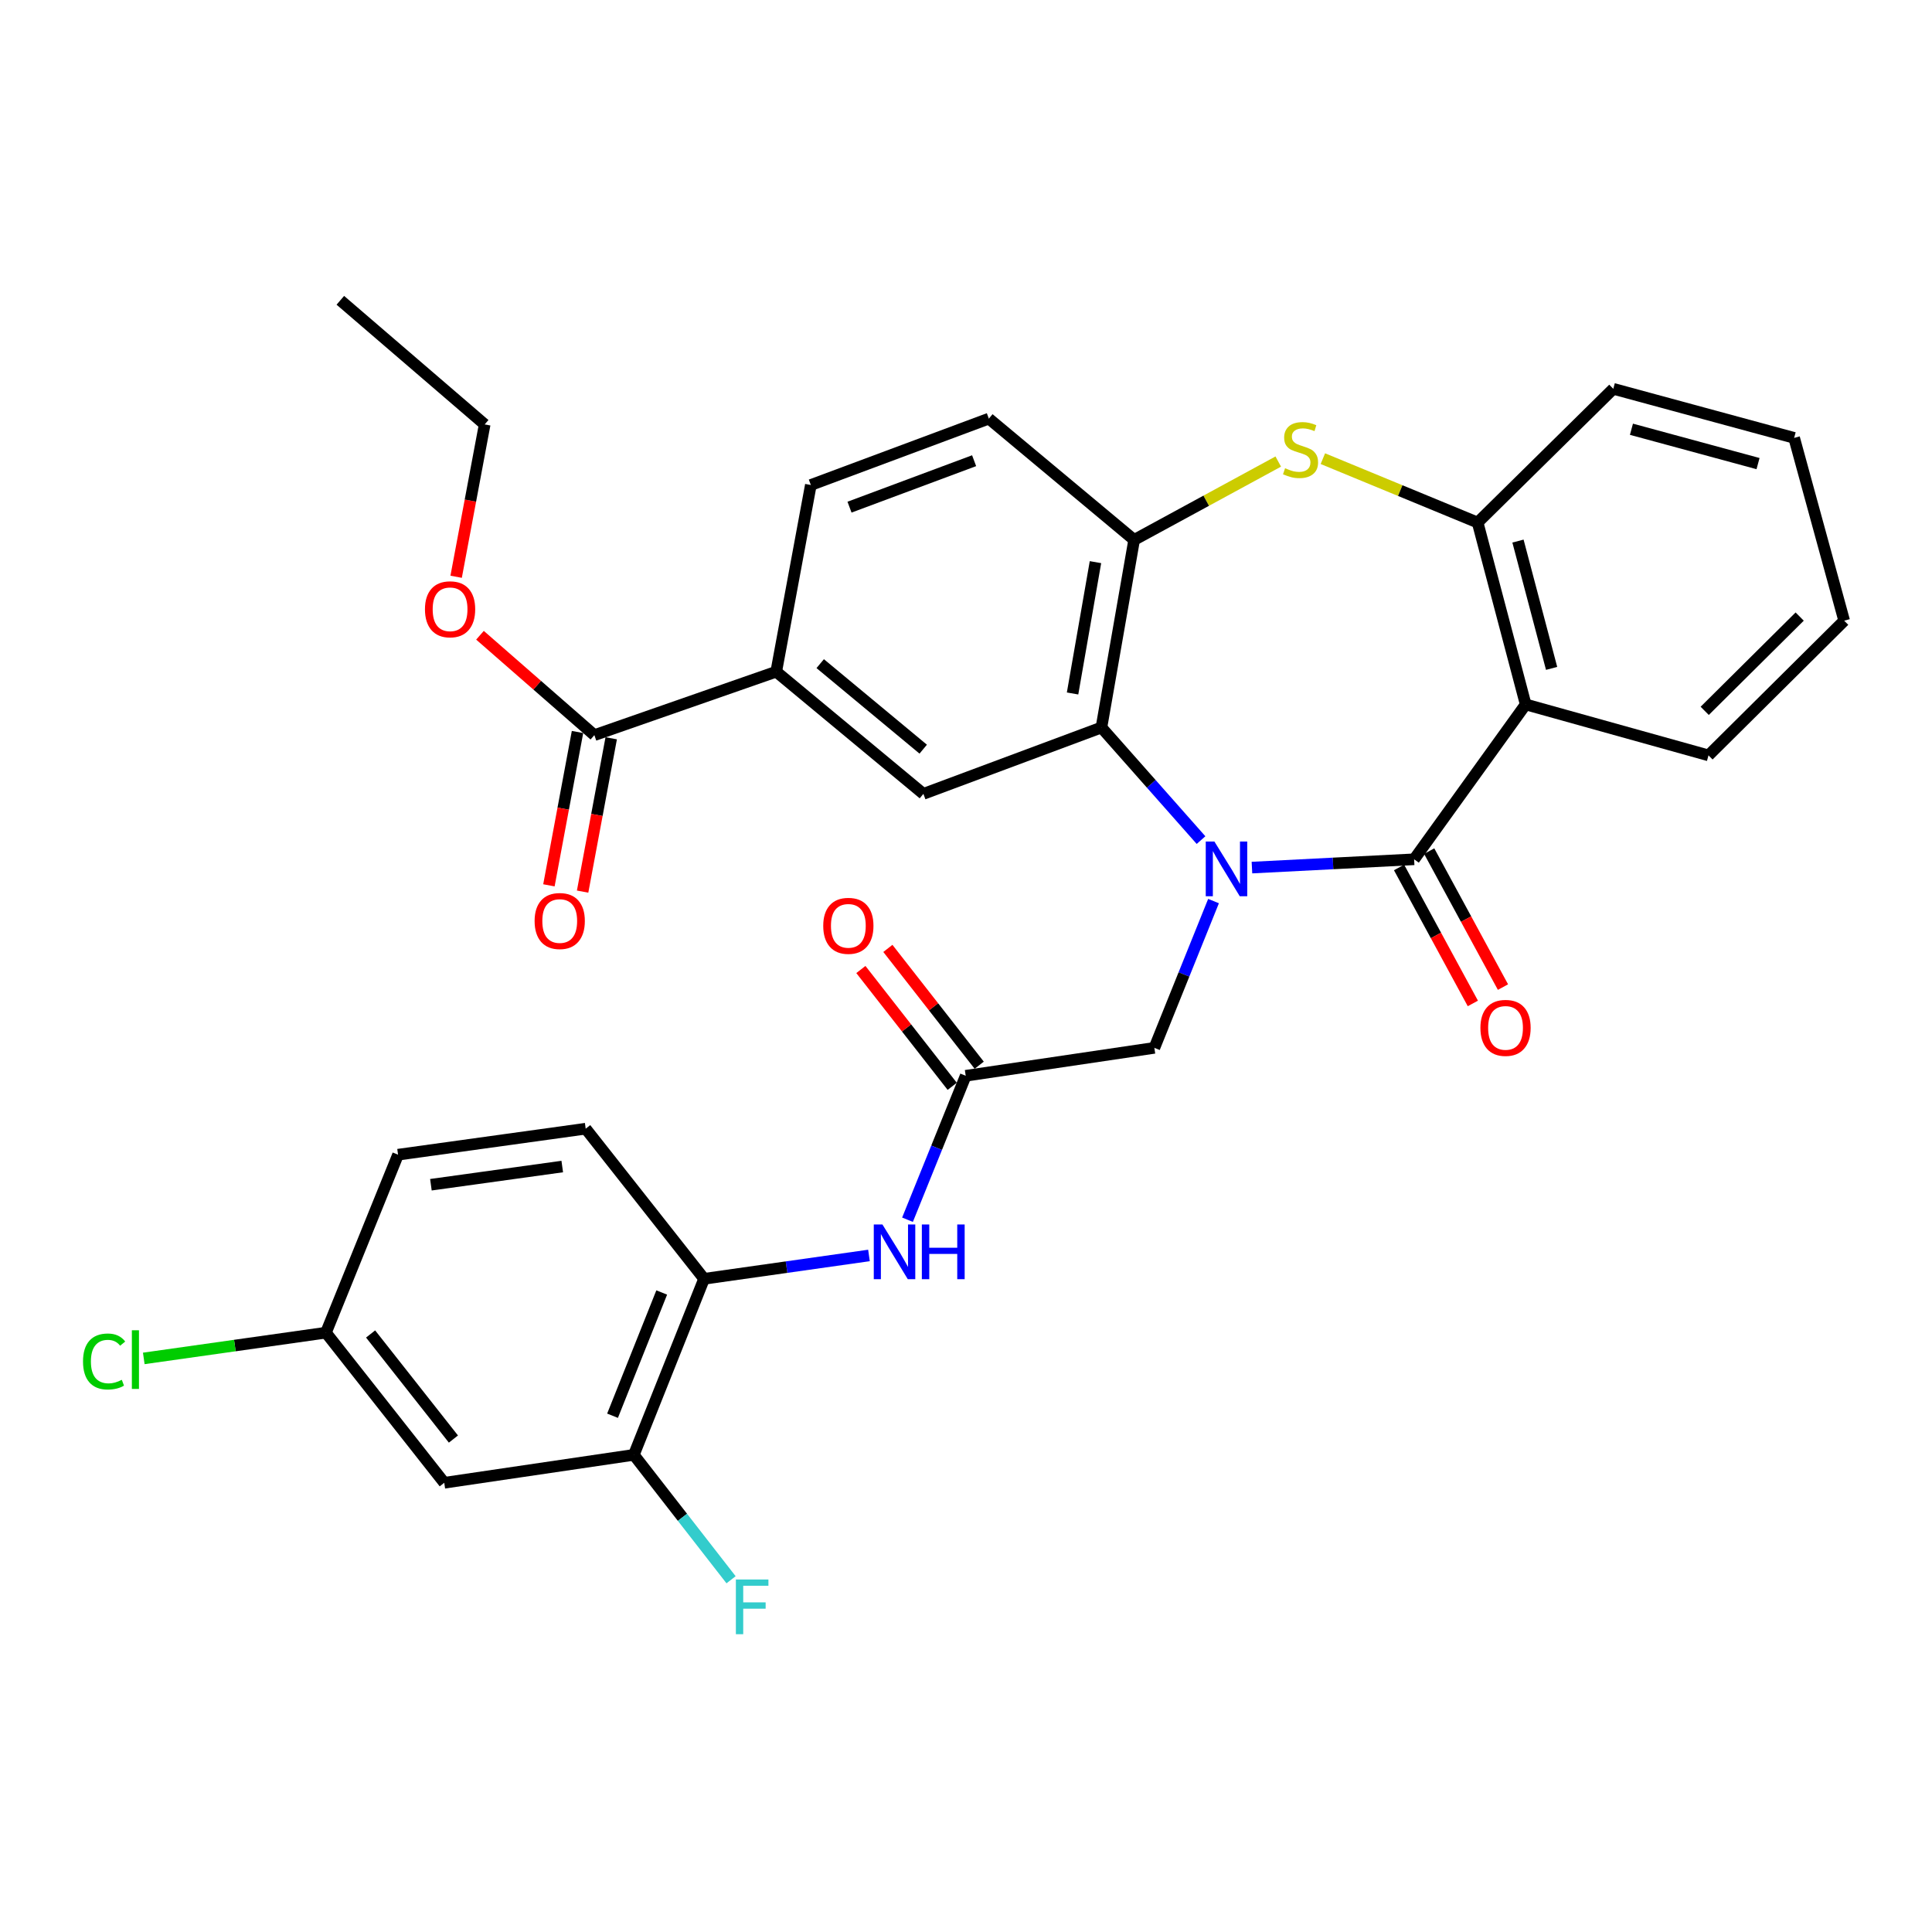 <?xml version='1.0' encoding='iso-8859-1'?>
<svg version='1.1' baseProfile='full'
              xmlns='http://www.w3.org/2000/svg'
                      xmlns:rdkit='http://www.rdkit.org/xml'
                      xmlns:xlink='http://www.w3.org/1999/xlink'
                  xml:space='preserve'
width='1000px' height='1000px' viewBox='0 0 1000 1000'>
<!-- END OF HEADER -->
<rect style='opacity:1.0;fill:#FFFFFF;stroke:none' width='1000' height='1000' x='0' y='0'> </rect>
<path class='bond-0' d='M 648.005,449.063 L 689.977,446.916' style='fill:none;fill-rule:evenodd;stroke:#0000FF;stroke-width:6px;stroke-linecap:butt;stroke-linejoin:miter;stroke-opacity:1' />
<path class='bond-0' d='M 689.977,446.916 L 731.949,444.769' style='fill:none;fill-rule:evenodd;stroke:#000000;stroke-width:6px;stroke-linecap:butt;stroke-linejoin:miter;stroke-opacity:1' />
<path class='bond-1' d='M 621.651,434.834 L 595.874,405.694' style='fill:none;fill-rule:evenodd;stroke:#0000FF;stroke-width:6px;stroke-linecap:butt;stroke-linejoin:miter;stroke-opacity:1' />
<path class='bond-1' d='M 595.874,405.694 L 570.097,376.553' style='fill:none;fill-rule:evenodd;stroke:#000000;stroke-width:6px;stroke-linecap:butt;stroke-linejoin:miter;stroke-opacity:1' />
<path class='bond-8' d='M 628.12,466.394 L 612.809,504.38' style='fill:none;fill-rule:evenodd;stroke:#0000FF;stroke-width:6px;stroke-linecap:butt;stroke-linejoin:miter;stroke-opacity:1' />
<path class='bond-8' d='M 612.809,504.38 L 597.497,542.367' style='fill:none;fill-rule:evenodd;stroke:#000000;stroke-width:6px;stroke-linecap:butt;stroke-linejoin:miter;stroke-opacity:1' />
<path class='bond-2' d='M 731.949,444.769 L 789.687,364.607' style='fill:none;fill-rule:evenodd;stroke:#000000;stroke-width:6px;stroke-linecap:butt;stroke-linejoin:miter;stroke-opacity:1' />
<path class='bond-15' d='M 724.152,449 L 743.249,484.19' style='fill:none;fill-rule:evenodd;stroke:#000000;stroke-width:6px;stroke-linecap:butt;stroke-linejoin:miter;stroke-opacity:1' />
<path class='bond-15' d='M 743.249,484.19 L 762.346,519.38' style='fill:none;fill-rule:evenodd;stroke:#FF0000;stroke-width:6px;stroke-linecap:butt;stroke-linejoin:miter;stroke-opacity:1' />
<path class='bond-15' d='M 739.745,440.538 L 758.842,475.728' style='fill:none;fill-rule:evenodd;stroke:#000000;stroke-width:6px;stroke-linecap:butt;stroke-linejoin:miter;stroke-opacity:1' />
<path class='bond-15' d='M 758.842,475.728 L 777.939,510.918' style='fill:none;fill-rule:evenodd;stroke:#FF0000;stroke-width:6px;stroke-linecap:butt;stroke-linejoin:miter;stroke-opacity:1' />
<path class='bond-4' d='M 570.097,376.553 L 587.03,279.448' style='fill:none;fill-rule:evenodd;stroke:#000000;stroke-width:6px;stroke-linecap:butt;stroke-linejoin:miter;stroke-opacity:1' />
<path class='bond-4' d='M 555.159,358.94 L 567.012,290.966' style='fill:none;fill-rule:evenodd;stroke:#000000;stroke-width:6px;stroke-linecap:butt;stroke-linejoin:miter;stroke-opacity:1' />
<path class='bond-6' d='M 570.097,376.553 L 477.949,410.903' style='fill:none;fill-rule:evenodd;stroke:#000000;stroke-width:6px;stroke-linecap:butt;stroke-linejoin:miter;stroke-opacity:1' />
<path class='bond-5' d='M 789.687,364.607 L 764.82,270.469' style='fill:none;fill-rule:evenodd;stroke:#000000;stroke-width:6px;stroke-linecap:butt;stroke-linejoin:miter;stroke-opacity:1' />
<path class='bond-5' d='M 803.11,345.955 L 785.703,280.058' style='fill:none;fill-rule:evenodd;stroke:#000000;stroke-width:6px;stroke-linecap:butt;stroke-linejoin:miter;stroke-opacity:1' />
<path class='bond-24' d='M 789.687,364.607 L 884.319,390.983' style='fill:none;fill-rule:evenodd;stroke:#000000;stroke-width:6px;stroke-linecap:butt;stroke-linejoin:miter;stroke-opacity:1' />
<path class='bond-3' d='M 661.624,238.898 L 624.327,259.173' style='fill:none;fill-rule:evenodd;stroke:#CCCC00;stroke-width:6px;stroke-linecap:butt;stroke-linejoin:miter;stroke-opacity:1' />
<path class='bond-3' d='M 624.327,259.173 L 587.03,279.448' style='fill:none;fill-rule:evenodd;stroke:#000000;stroke-width:6px;stroke-linecap:butt;stroke-linejoin:miter;stroke-opacity:1' />
<path class='bond-32' d='M 684.714,237.402 L 724.767,253.935' style='fill:none;fill-rule:evenodd;stroke:#CCCC00;stroke-width:6px;stroke-linecap:butt;stroke-linejoin:miter;stroke-opacity:1' />
<path class='bond-32' d='M 724.767,253.935 L 764.82,270.469' style='fill:none;fill-rule:evenodd;stroke:#000000;stroke-width:6px;stroke-linecap:butt;stroke-linejoin:miter;stroke-opacity:1' />
<path class='bond-16' d='M 587.03,279.448 L 511.826,216.682' style='fill:none;fill-rule:evenodd;stroke:#000000;stroke-width:6px;stroke-linecap:butt;stroke-linejoin:miter;stroke-opacity:1' />
<path class='bond-27' d='M 764.82,270.469 L 835.037,201.247' style='fill:none;fill-rule:evenodd;stroke:#000000;stroke-width:6px;stroke-linecap:butt;stroke-linejoin:miter;stroke-opacity:1' />
<path class='bond-9' d='M 477.949,410.903 L 401.779,347.664' style='fill:none;fill-rule:evenodd;stroke:#000000;stroke-width:6px;stroke-linecap:butt;stroke-linejoin:miter;stroke-opacity:1' />
<path class='bond-9' d='M 477.856,387.767 L 424.537,343.5' style='fill:none;fill-rule:evenodd;stroke:#000000;stroke-width:6px;stroke-linecap:butt;stroke-linejoin:miter;stroke-opacity:1' />
<path class='bond-7' d='M 499.85,556.817 L 597.497,542.367' style='fill:none;fill-rule:evenodd;stroke:#000000;stroke-width:6px;stroke-linecap:butt;stroke-linejoin:miter;stroke-opacity:1' />
<path class='bond-10' d='M 499.85,556.817 L 484.788,594.074' style='fill:none;fill-rule:evenodd;stroke:#000000;stroke-width:6px;stroke-linecap:butt;stroke-linejoin:miter;stroke-opacity:1' />
<path class='bond-10' d='M 484.788,594.074 L 469.725,631.332' style='fill:none;fill-rule:evenodd;stroke:#0000FF;stroke-width:6px;stroke-linecap:butt;stroke-linejoin:miter;stroke-opacity:1' />
<path class='bond-17' d='M 506.838,551.353 L 483.2,521.121' style='fill:none;fill-rule:evenodd;stroke:#000000;stroke-width:6px;stroke-linecap:butt;stroke-linejoin:miter;stroke-opacity:1' />
<path class='bond-17' d='M 483.2,521.121 L 459.562,490.89' style='fill:none;fill-rule:evenodd;stroke:#FF0000;stroke-width:6px;stroke-linecap:butt;stroke-linejoin:miter;stroke-opacity:1' />
<path class='bond-17' d='M 492.862,562.281 L 469.224,532.049' style='fill:none;fill-rule:evenodd;stroke:#000000;stroke-width:6px;stroke-linecap:butt;stroke-linejoin:miter;stroke-opacity:1' />
<path class='bond-17' d='M 469.224,532.049 L 445.586,501.818' style='fill:none;fill-rule:evenodd;stroke:#FF0000;stroke-width:6px;stroke-linecap:butt;stroke-linejoin:miter;stroke-opacity:1' />
<path class='bond-11' d='M 401.779,347.664 L 307.64,380.506' style='fill:none;fill-rule:evenodd;stroke:#000000;stroke-width:6px;stroke-linecap:butt;stroke-linejoin:miter;stroke-opacity:1' />
<path class='bond-19' d='M 401.779,347.664 L 419.688,251.032' style='fill:none;fill-rule:evenodd;stroke:#000000;stroke-width:6px;stroke-linecap:butt;stroke-linejoin:miter;stroke-opacity:1' />
<path class='bond-12' d='M 449.778,649.822 L 407.106,655.864' style='fill:none;fill-rule:evenodd;stroke:#0000FF;stroke-width:6px;stroke-linecap:butt;stroke-linejoin:miter;stroke-opacity:1' />
<path class='bond-12' d='M 407.106,655.864 L 364.433,661.906' style='fill:none;fill-rule:evenodd;stroke:#000000;stroke-width:6px;stroke-linecap:butt;stroke-linejoin:miter;stroke-opacity:1' />
<path class='bond-18' d='M 298.92,378.879 L 291.519,418.561' style='fill:none;fill-rule:evenodd;stroke:#000000;stroke-width:6px;stroke-linecap:butt;stroke-linejoin:miter;stroke-opacity:1' />
<path class='bond-18' d='M 291.519,418.561 L 284.118,458.244' style='fill:none;fill-rule:evenodd;stroke:#FF0000;stroke-width:6px;stroke-linecap:butt;stroke-linejoin:miter;stroke-opacity:1' />
<path class='bond-18' d='M 316.361,382.132 L 308.96,421.814' style='fill:none;fill-rule:evenodd;stroke:#000000;stroke-width:6px;stroke-linecap:butt;stroke-linejoin:miter;stroke-opacity:1' />
<path class='bond-18' d='M 308.96,421.814 L 301.559,461.497' style='fill:none;fill-rule:evenodd;stroke:#FF0000;stroke-width:6px;stroke-linecap:butt;stroke-linejoin:miter;stroke-opacity:1' />
<path class='bond-23' d='M 307.64,380.506 L 278.039,354.654' style='fill:none;fill-rule:evenodd;stroke:#000000;stroke-width:6px;stroke-linecap:butt;stroke-linejoin:miter;stroke-opacity:1' />
<path class='bond-23' d='M 278.039,354.654 L 248.437,328.803' style='fill:none;fill-rule:evenodd;stroke:#FF0000;stroke-width:6px;stroke-linecap:butt;stroke-linejoin:miter;stroke-opacity:1' />
<path class='bond-13' d='M 364.433,661.906 L 328.073,753.028' style='fill:none;fill-rule:evenodd;stroke:#000000;stroke-width:6px;stroke-linecap:butt;stroke-linejoin:miter;stroke-opacity:1' />
<path class='bond-13' d='M 342.501,668.999 L 317.049,732.784' style='fill:none;fill-rule:evenodd;stroke:#000000;stroke-width:6px;stroke-linecap:butt;stroke-linejoin:miter;stroke-opacity:1' />
<path class='bond-20' d='M 364.433,661.906 L 303.156,584.208' style='fill:none;fill-rule:evenodd;stroke:#000000;stroke-width:6px;stroke-linecap:butt;stroke-linejoin:miter;stroke-opacity:1' />
<path class='bond-14' d='M 328.073,753.028 L 229.943,767.487' style='fill:none;fill-rule:evenodd;stroke:#000000;stroke-width:6px;stroke-linecap:butt;stroke-linejoin:miter;stroke-opacity:1' />
<path class='bond-22' d='M 328.073,753.028 L 353.235,785.355' style='fill:none;fill-rule:evenodd;stroke:#000000;stroke-width:6px;stroke-linecap:butt;stroke-linejoin:miter;stroke-opacity:1' />
<path class='bond-22' d='M 353.235,785.355 L 378.398,817.682' style='fill:none;fill-rule:evenodd;stroke:#33CCCC;stroke-width:6px;stroke-linecap:butt;stroke-linejoin:miter;stroke-opacity:1' />
<path class='bond-35' d='M 229.943,767.487 L 168.705,689.789' style='fill:none;fill-rule:evenodd;stroke:#000000;stroke-width:6px;stroke-linecap:butt;stroke-linejoin:miter;stroke-opacity:1' />
<path class='bond-35' d='M 234.691,744.851 L 191.824,690.462' style='fill:none;fill-rule:evenodd;stroke:#000000;stroke-width:6px;stroke-linecap:butt;stroke-linejoin:miter;stroke-opacity:1' />
<path class='bond-33' d='M 511.826,216.682 L 419.688,251.032' style='fill:none;fill-rule:evenodd;stroke:#000000;stroke-width:6px;stroke-linecap:butt;stroke-linejoin:miter;stroke-opacity:1' />
<path class='bond-33' d='M 504.202,238.459 L 439.706,262.503' style='fill:none;fill-rule:evenodd;stroke:#000000;stroke-width:6px;stroke-linecap:butt;stroke-linejoin:miter;stroke-opacity:1' />
<path class='bond-25' d='M 303.156,584.208 L 206.031,597.662' style='fill:none;fill-rule:evenodd;stroke:#000000;stroke-width:6px;stroke-linecap:butt;stroke-linejoin:miter;stroke-opacity:1' />
<path class='bond-25' d='M 291.021,603.799 L 223.034,613.217' style='fill:none;fill-rule:evenodd;stroke:#000000;stroke-width:6px;stroke-linecap:butt;stroke-linejoin:miter;stroke-opacity:1' />
<path class='bond-21' d='M 168.705,689.789 L 206.031,597.662' style='fill:none;fill-rule:evenodd;stroke:#000000;stroke-width:6px;stroke-linecap:butt;stroke-linejoin:miter;stroke-opacity:1' />
<path class='bond-26' d='M 168.705,689.789 L 121.563,696.452' style='fill:none;fill-rule:evenodd;stroke:#000000;stroke-width:6px;stroke-linecap:butt;stroke-linejoin:miter;stroke-opacity:1' />
<path class='bond-26' d='M 121.563,696.452 L 74.421,703.114' style='fill:none;fill-rule:evenodd;stroke:#00CC00;stroke-width:6px;stroke-linecap:butt;stroke-linejoin:miter;stroke-opacity:1' />
<path class='bond-28' d='M 236.096,298.534 L 243.482,259.106' style='fill:none;fill-rule:evenodd;stroke:#FF0000;stroke-width:6px;stroke-linecap:butt;stroke-linejoin:miter;stroke-opacity:1' />
<path class='bond-28' d='M 243.482,259.106 L 250.868,219.679' style='fill:none;fill-rule:evenodd;stroke:#000000;stroke-width:6px;stroke-linecap:butt;stroke-linejoin:miter;stroke-opacity:1' />
<path class='bond-29' d='M 884.319,390.983 L 954.545,321.269' style='fill:none;fill-rule:evenodd;stroke:#000000;stroke-width:6px;stroke-linecap:butt;stroke-linejoin:miter;stroke-opacity:1' />
<path class='bond-29' d='M 882.354,367.935 L 931.512,319.135' style='fill:none;fill-rule:evenodd;stroke:#000000;stroke-width:6px;stroke-linecap:butt;stroke-linejoin:miter;stroke-opacity:1' />
<path class='bond-34' d='M 835.037,201.247 L 928.643,226.647' style='fill:none;fill-rule:evenodd;stroke:#000000;stroke-width:6px;stroke-linecap:butt;stroke-linejoin:miter;stroke-opacity:1' />
<path class='bond-34' d='M 844.431,222.18 L 909.956,239.959' style='fill:none;fill-rule:evenodd;stroke:#000000;stroke-width:6px;stroke-linecap:butt;stroke-linejoin:miter;stroke-opacity:1' />
<path class='bond-31' d='M 250.868,219.679 L 176.156,155.435' style='fill:none;fill-rule:evenodd;stroke:#000000;stroke-width:6px;stroke-linecap:butt;stroke-linejoin:miter;stroke-opacity:1' />
<path class='bond-30' d='M 954.545,321.269 L 928.643,226.647' style='fill:none;fill-rule:evenodd;stroke:#000000;stroke-width:6px;stroke-linecap:butt;stroke-linejoin:miter;stroke-opacity:1' />
<path  class='atom-0' d='M 628.573 435.577
L 637.853 450.577
Q 638.773 452.057, 640.253 454.737
Q 641.733 457.417, 641.813 457.577
L 641.813 435.577
L 645.573 435.577
L 645.573 463.897
L 641.693 463.897
L 631.733 447.497
Q 630.573 445.577, 629.333 443.377
Q 628.133 441.177, 627.773 440.497
L 627.773 463.897
L 624.093 463.897
L 624.093 435.577
L 628.573 435.577
' fill='#0000FF'/>
<path  class='atom-4' d='M 665.155 242.35
Q 665.475 242.47, 666.795 243.03
Q 668.115 243.59, 669.555 243.95
Q 671.035 244.27, 672.475 244.27
Q 675.155 244.27, 676.715 242.99
Q 678.275 241.67, 678.275 239.39
Q 678.275 237.83, 677.475 236.87
Q 676.715 235.91, 675.515 235.39
Q 674.315 234.87, 672.315 234.27
Q 669.795 233.51, 668.275 232.79
Q 666.795 232.07, 665.715 230.55
Q 664.675 229.03, 664.675 226.47
Q 664.675 222.91, 667.075 220.71
Q 669.515 218.51, 674.315 218.51
Q 677.595 218.51, 681.315 220.07
L 680.395 223.15
Q 676.995 221.75, 674.435 221.75
Q 671.675 221.75, 670.155 222.91
Q 668.635 224.03, 668.675 225.99
Q 668.675 227.51, 669.435 228.43
Q 670.235 229.35, 671.355 229.87
Q 672.515 230.39, 674.435 230.99
Q 676.995 231.79, 678.515 232.59
Q 680.035 233.39, 681.115 235.03
Q 682.235 236.63, 682.235 239.39
Q 682.235 243.31, 679.595 245.43
Q 676.995 247.51, 672.635 247.51
Q 670.115 247.51, 668.195 246.95
Q 666.315 246.43, 664.075 245.51
L 665.155 242.35
' fill='#CCCC00'/>
<path  class='atom-11' d='M 456.747 633.789
L 466.027 648.789
Q 466.947 650.269, 468.427 652.949
Q 469.907 655.629, 469.987 655.789
L 469.987 633.789
L 473.747 633.789
L 473.747 662.109
L 469.867 662.109
L 459.907 645.709
Q 458.747 643.789, 457.507 641.589
Q 456.307 639.389, 455.947 638.709
L 455.947 662.109
L 452.267 662.109
L 452.267 633.789
L 456.747 633.789
' fill='#0000FF'/>
<path  class='atom-11' d='M 477.147 633.789
L 480.987 633.789
L 480.987 645.829
L 495.467 645.829
L 495.467 633.789
L 499.307 633.789
L 499.307 662.109
L 495.467 662.109
L 495.467 649.029
L 480.987 649.029
L 480.987 662.109
L 477.147 662.109
L 477.147 633.789
' fill='#0000FF'/>
<path  class='atom-16' d='M 766.259 532.029
Q 766.259 525.229, 769.619 521.429
Q 772.979 517.629, 779.259 517.629
Q 785.539 517.629, 788.899 521.429
Q 792.259 525.229, 792.259 532.029
Q 792.259 538.909, 788.859 542.829
Q 785.459 546.709, 779.259 546.709
Q 773.019 546.709, 769.619 542.829
Q 766.259 538.949, 766.259 532.029
M 779.259 543.509
Q 783.579 543.509, 785.899 540.629
Q 788.259 537.709, 788.259 532.029
Q 788.259 526.469, 785.899 523.669
Q 783.579 520.829, 779.259 520.829
Q 774.939 520.829, 772.579 523.629
Q 770.259 526.429, 770.259 532.029
Q 770.259 537.749, 772.579 540.629
Q 774.939 543.509, 779.259 543.509
' fill='#FF0000'/>
<path  class='atom-18' d='M 426.105 479.209
Q 426.105 472.409, 429.465 468.609
Q 432.825 464.809, 439.105 464.809
Q 445.385 464.809, 448.745 468.609
Q 452.105 472.409, 452.105 479.209
Q 452.105 486.089, 448.705 490.009
Q 445.305 493.889, 439.105 493.889
Q 432.865 493.889, 429.465 490.009
Q 426.105 486.129, 426.105 479.209
M 439.105 490.689
Q 443.425 490.689, 445.745 487.809
Q 448.105 484.889, 448.105 479.209
Q 448.105 473.649, 445.745 470.849
Q 443.425 468.009, 439.105 468.009
Q 434.785 468.009, 432.425 470.809
Q 430.105 473.609, 430.105 479.209
Q 430.105 484.929, 432.425 487.809
Q 434.785 490.689, 439.105 490.689
' fill='#FF0000'/>
<path  class='atom-19' d='M 276.712 476.715
Q 276.712 469.915, 280.072 466.115
Q 283.432 462.315, 289.712 462.315
Q 295.992 462.315, 299.352 466.115
Q 302.712 469.915, 302.712 476.715
Q 302.712 483.595, 299.312 487.515
Q 295.912 491.395, 289.712 491.395
Q 283.472 491.395, 280.072 487.515
Q 276.712 483.635, 276.712 476.715
M 289.712 488.195
Q 294.032 488.195, 296.352 485.315
Q 298.712 482.395, 298.712 476.715
Q 298.712 471.155, 296.352 468.355
Q 294.032 465.515, 289.712 465.515
Q 285.392 465.515, 283.032 468.315
Q 280.712 471.115, 280.712 476.715
Q 280.712 482.435, 283.032 485.315
Q 285.392 488.195, 289.712 488.195
' fill='#FF0000'/>
<path  class='atom-23' d='M 380.891 817.542
L 397.731 817.542
L 397.731 820.782
L 384.691 820.782
L 384.691 829.382
L 396.291 829.382
L 396.291 832.662
L 384.691 832.662
L 384.691 845.862
L 380.891 845.862
L 380.891 817.542
' fill='#33CCCC'/>
<path  class='atom-24' d='M 219.959 315.366
Q 219.959 308.566, 223.319 304.766
Q 226.679 300.966, 232.959 300.966
Q 239.239 300.966, 242.599 304.766
Q 245.959 308.566, 245.959 315.366
Q 245.959 322.246, 242.559 326.166
Q 239.159 330.046, 232.959 330.046
Q 226.719 330.046, 223.319 326.166
Q 219.959 322.286, 219.959 315.366
M 232.959 326.846
Q 237.279 326.846, 239.599 323.966
Q 241.959 321.046, 241.959 315.366
Q 241.959 309.806, 239.599 307.006
Q 237.279 304.166, 232.959 304.166
Q 228.639 304.166, 226.279 306.966
Q 223.959 309.766, 223.959 315.366
Q 223.959 321.086, 226.279 323.966
Q 228.639 326.846, 232.959 326.846
' fill='#FF0000'/>
<path  class='atom-27' d='M 42.971 704.706
Q 42.971 697.666, 46.251 693.986
Q 49.571 690.266, 55.851 690.266
Q 61.691 690.266, 64.811 694.386
L 62.171 696.546
Q 59.891 693.546, 55.851 693.546
Q 51.571 693.546, 49.291 696.426
Q 47.051 699.266, 47.051 704.706
Q 47.051 710.306, 49.371 713.186
Q 51.731 716.066, 56.291 716.066
Q 59.411 716.066, 63.051 714.186
L 64.171 717.186
Q 62.691 718.146, 60.451 718.706
Q 58.211 719.266, 55.731 719.266
Q 49.571 719.266, 46.251 715.506
Q 42.971 711.746, 42.971 704.706
' fill='#00CC00'/>
<path  class='atom-27' d='M 68.251 688.546
L 71.931 688.546
L 71.931 718.906
L 68.251 718.906
L 68.251 688.546
' fill='#00CC00'/>
</svg>
